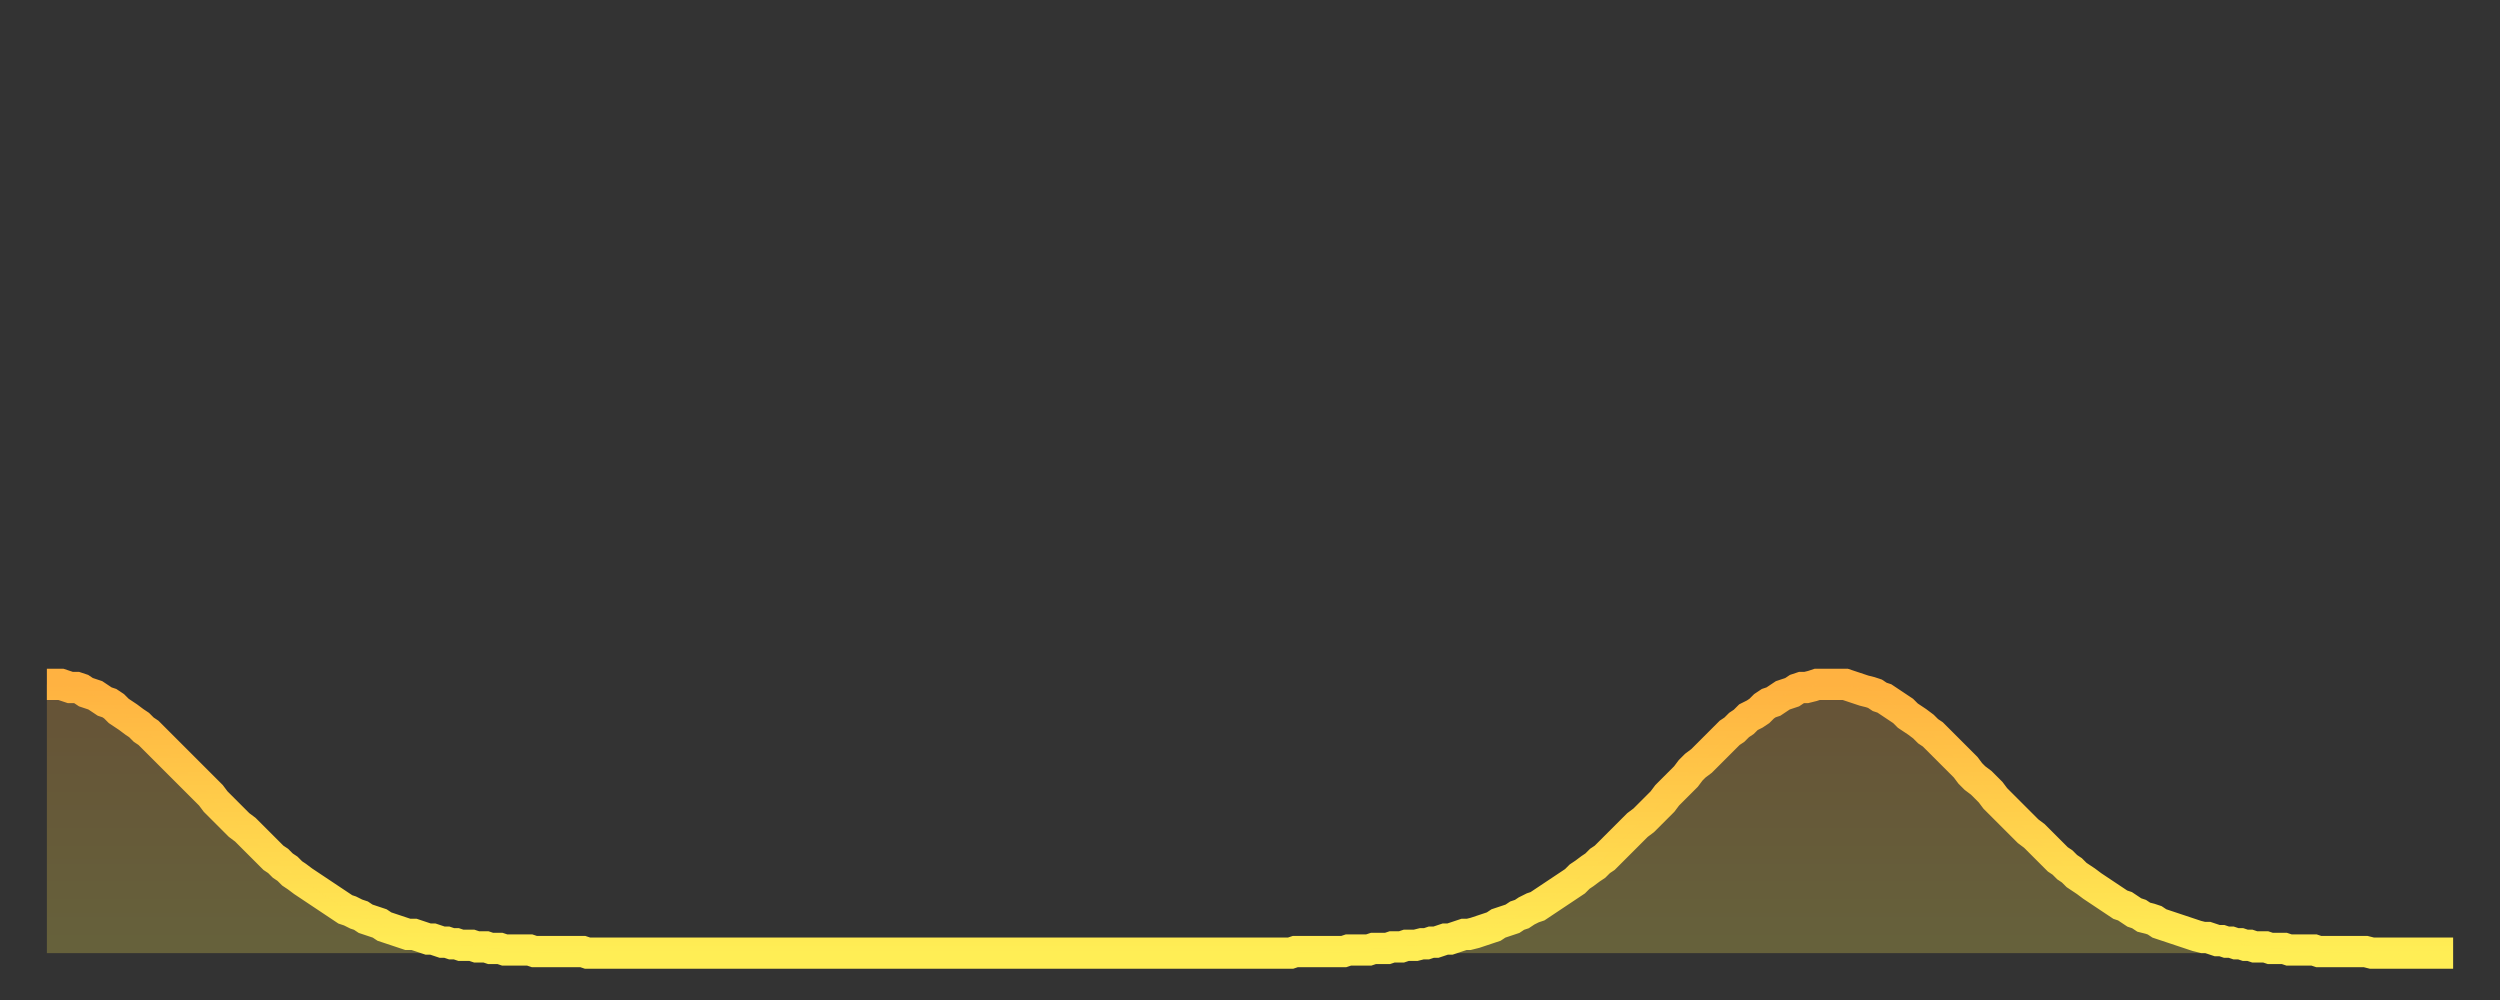<?xml version="1.0" encoding="utf-8" ?>
<svg baseProfile="full" height="64" version="1.1" width="160" xmlns="http://www.w3.org/2000/svg" xmlns:ev="http://www.w3.org/2001/xml-events" xmlns:xlink="http://www.w3.org/1999/xlink"><rect width="100%" height="100%" fill="#333333" stroke="none"/><defs><linearGradient id="id295502" x1="0" x2="0" y1="0" y2="1"><stop offset="0%" stop-color="#ffb241" /><stop offset="50%" stop-color="#ffd04b" /><stop offset="100%" stop-color="#ffee55" /></linearGradient></defs><g transform="translate(3,3)"><g><path d="M 0.0 40.8 L 0.3 40.8 0.6 40.8 0.9 40.8 1.2 40.9 1.5 41.0 1.9 41.0 2.2 41.1 2.5 41.3 2.8 41.4 3.1 41.5 3.4 41.7 3.7 41.9 4.0 42.0 4.3 42.2 4.6 42.5 4.9 42.7 5.2 42.9 5.6 43.2 5.9 43.4 6.2 43.7 6.5 43.9 6.8 44.2 7.1 44.5 7.4 44.8 7.7 45.1 8.0 45.4 8.3 45.7 8.6 46.0 8.9 46.3 9.3 46.7 9.6 47.0 9.9 47.3 10.2 47.6 10.5 47.9 10.8 48.3 11.1 48.6 11.4 48.9 11.7 49.2 12.0 49.5 12.3 49.8 12.7 50.1 13.0 50.4 13.3 50.7 13.6 51.0 13.9 51.3 14.2 51.6 14.5 51.9 14.8 52.1 15.1 52.4 15.4 52.6 15.7 52.9 16.0 53.1 16.4 53.4 16.7 53.6 17.0 53.8 17.3 54.0 17.6 54.2 17.9 54.4 18.2 54.6 18.5 54.8 18.8 55.0 19.1 55.2 19.4 55.3 19.8 55.5 20.1 55.6 20.4 55.8 20.7 55.9 21.0 56.0 21.3 56.1 21.6 56.3 21.9 56.4 22.2 56.5 22.5 56.6 22.8 56.7 23.1 56.8 23.5 56.8 23.8 56.9 24.1 57.0 24.4 57.1 24.7 57.1 25.0 57.2 25.3 57.3 25.6 57.3 25.9 57.4 26.2 57.4 26.5 57.5 26.8 57.5 27.2 57.5 27.5 57.6 27.8 57.6 28.1 57.6 28.4 57.7 28.7 57.7 29.0 57.7 29.3 57.8 29.6 57.8 29.9 57.8 30.2 57.8 30.6 57.8 30.9 57.8 31.2 57.9 31.5 57.9 31.8 57.9 32.1 57.9 32.4 57.9 32.7 57.9 33.0 57.9 33.3 57.9 33.6 57.9 33.9 57.9 34.3 57.9 34.6 58.0 34.9 58.0 35.2 58.0 35.5 58.0 35.8 58.0 36.1 58.0 36.4 58.0 36.7 58.0 37.0 58.0 37.3 58.0 37.7 58.0 38.0 58.0 38.3 58.0 38.6 58.0 38.9 58.0 39.2 58.0 39.5 58.0 39.8 58.0 40.1 58.0 40.4 58.0 40.7 58.0 41.0 58.0 41.4 58.0 41.7 58.0 42.0 58.0 42.3 58.0 42.6 58.0 42.9 58.0 43.2 58.0 43.5 58.0 43.8 58.0 44.1 58.0 44.4 58.0 44.7 58.0 45.1 58.0 45.4 58.0 45.7 58.0 46.0 58.0 46.3 58.0 46.6 58.0 46.9 58.0 47.2 58.0 47.5 58.0 47.8 58.0 48.1 58.0 48.5 58.0 48.8 58.0 49.1 58.0 49.4 58.0 49.7 58.0 50.0 58.0 50.3 58.0 50.6 58.0 50.9 58.0 51.2 58.0 51.5 58.0 51.8 58.0 52.2 58.0 52.5 58.0 52.8 58.0 53.1 58.0 53.4 58.0 53.7 58.0 54.0 58.0 54.3 58.0 54.6 58.0 54.9 58.0 55.2 58.0 55.6 58.0 55.9 58.0 56.2 58.0 56.5 58.0 56.8 58.0 57.1 58.0 57.4 58.0 57.7 58.0 58.0 58.0 58.3 58.0 58.6 58.0 58.9 58.0 59.3 58.0 59.6 58.0 59.9 58.0 60.2 58.0 60.5 58.0 60.8 58.0 61.1 58.0 61.4 58.0 61.7 58.0 62.0 58.0 62.3 58.0 62.6 58.0 63.0 58.0 63.3 58.0 63.6 58.0 63.9 58.0 64.2 58.0 64.5 58.0 64.8 58.0 65.1 58.0 65.4 58.0 65.7 58.0 66.0 58.0 66.4 58.0 66.7 58.0 67.0 58.0 67.3 58.0 67.6 58.0 67.9 58.0 68.2 58.0 68.5 58.0 68.8 58.0 69.1 58.0 69.4 58.0 69.7 58.0 70.1 58.0 70.4 58.0 70.7 58.0 71.0 58.0 71.3 58.0 71.6 58.0 71.9 58.0 72.2 58.0 72.5 58.0 72.8 58.0 73.1 58.0 73.5 58.0 73.8 58.0 74.1 58.0 74.4 58.0 74.7 58.0 75.0 58.0 75.3 58.0 75.6 58.0 75.9 58.0 76.2 58.0 76.5 58.0 76.8 58.0 77.2 58.0 77.5 58.0 77.8 58.0 78.1 58.0 78.4 58.0 78.7 58.0 79.0 58.0 79.3 58.0 79.6 58.0 79.9 57.9 80.2 57.9 80.5 57.9 80.9 57.9 81.2 57.9 81.5 57.9 81.8 57.9 82.1 57.9 82.4 57.9 82.7 57.9 83.0 57.9 83.3 57.8 83.6 57.8 83.9 57.8 84.3 57.8 84.6 57.8 84.9 57.7 85.2 57.7 85.5 57.7 85.8 57.7 86.1 57.6 86.4 57.6 86.7 57.6 87.0 57.5 87.3 57.5 87.6 57.5 88.0 57.4 88.3 57.4 88.6 57.3 88.9 57.3 89.2 57.2 89.5 57.1 89.8 57.1 90.1 57.0 90.4 56.9 90.7 56.8 91.0 56.8 91.4 56.7 91.7 56.6 92.0 56.5 92.3 56.4 92.6 56.3 92.9 56.1 93.2 56.0 93.5 55.9 93.8 55.8 94.1 55.6 94.4 55.5 94.7 55.3 95.1 55.1 95.4 55.0 95.7 54.8 96.0 54.6 96.3 54.4 96.6 54.2 96.9 54.0 97.2 53.8 97.5 53.6 97.8 53.4 98.1 53.1 98.4 52.9 98.8 52.6 99.1 52.4 99.4 52.1 99.7 51.9 100.0 51.6 100.3 51.3 100.6 51.0 100.9 50.7 101.2 50.4 101.5 50.1 101.8 49.8 102.2 49.5 102.5 49.2 102.8 48.9 103.1 48.6 103.4 48.3 103.7 47.9 104.0 47.6 104.3 47.3 104.6 47.0 104.9 46.7 105.2 46.3 105.5 46.0 105.9 45.7 106.2 45.4 106.5 45.1 106.8 44.8 107.1 44.5 107.4 44.2 107.7 43.9 108.0 43.7 108.3 43.4 108.6 43.2 108.9 42.9 109.3 42.7 109.6 42.5 109.9 42.2 110.2 42.0 110.5 41.9 110.8 41.7 111.1 41.5 111.4 41.4 111.7 41.3 112.0 41.1 112.3 41.0 112.6 41.0 113.0 40.9 113.3 40.8 113.6 40.8 113.9 40.8 114.2 40.8 114.5 40.8 114.8 40.8 115.1 40.8 115.4 40.9 115.7 41.0 116.0 41.1 116.3 41.2 116.7 41.3 117.0 41.4 117.3 41.6 117.6 41.7 117.9 41.9 118.2 42.1 118.5 42.3 118.8 42.5 119.1 42.8 119.4 43.0 119.7 43.2 120.1 43.5 120.4 43.8 120.7 44.0 121.0 44.3 121.3 44.6 121.6 44.9 121.9 45.2 122.2 45.5 122.5 45.8 122.8 46.1 123.1 46.5 123.4 46.8 123.8 47.1 124.1 47.4 124.4 47.7 124.7 48.1 125.0 48.4 125.3 48.7 125.6 49.0 125.9 49.3 126.2 49.6 126.5 49.9 126.8 50.2 127.2 50.5 127.5 50.8 127.8 51.1 128.1 51.4 128.4 51.7 128.7 52.0 129.0 52.2 129.3 52.5 129.6 52.7 129.9 53.0 130.2 53.2 130.5 53.4 130.9 53.7 131.2 53.9 131.5 54.1 131.8 54.3 132.1 54.5 132.4 54.7 132.7 54.9 133.0 55.0 133.3 55.2 133.6 55.4 133.9 55.5 134.2 55.7 134.6 55.8 134.9 55.9 135.2 56.1 135.5 56.2 135.8 56.3 136.1 56.4 136.4 56.5 136.7 56.6 137.0 56.7 137.3 56.8 137.6 56.9 138.0 57.0 138.3 57.0 138.6 57.1 138.9 57.2 139.2 57.2 139.5 57.3 139.8 57.3 140.1 57.4 140.4 57.4 140.7 57.5 141.0 57.5 141.3 57.6 141.7 57.6 142.0 57.6 142.3 57.7 142.6 57.7 142.9 57.7 143.2 57.7 143.5 57.8 143.8 57.8 144.1 57.8 144.4 57.8 144.7 57.8 145.1 57.8 145.4 57.9 145.7 57.9 146.0 57.9 146.3 57.9 146.6 57.9 146.9 57.9 147.2 57.9 147.5 57.9 147.8 57.9 148.1 57.9 148.4 57.9 148.8 58.0 149.1 58.0 149.4 58.0 149.7 58.0 150.0 58.0 150.3 58.0 150.6 58.0 150.9 58.0 151.2 58.0 151.5 58.0 151.8 58.0 152.1 58.0 152.5 58.0 152.8 58.0 153.1 58.0 153.4 58.0 153.7 58.0 154.0 58.0" fill="none" id="graph-curve" opacity="1" stroke="url(#id295502)" stroke-width="2" /><path d="M 0 58 L 0.0 40.8 0.3 40.8 0.6 40.8 0.9 40.8 1.2 40.9 1.5 41.0 1.9 41.0 2.2 41.1 2.5 41.3 2.8 41.4 3.1 41.5 3.4 41.7 3.7 41.9 4.0 42.0 4.3 42.2 4.6 42.5 4.9 42.7 5.2 42.9 5.6 43.2 5.9 43.4 6.2 43.7 6.5 43.9 6.8 44.2 7.1 44.5 7.4 44.8 7.7 45.1 8.0 45.4 8.3 45.7 8.6 46.0 8.9 46.3 9.3 46.7 9.6 47.0 9.9 47.3 10.2 47.6 10.5 47.9 10.8 48.3 11.1 48.6 11.4 48.9 11.7 49.2 12.0 49.5 12.3 49.8 12.7 50.1 13.0 50.4 13.3 50.7 13.6 51.0 13.9 51.3 14.2 51.6 14.5 51.9 14.8 52.1 15.1 52.4 15.4 52.6 15.7 52.9 16.0 53.1 16.4 53.4 16.7 53.6 17.0 53.8 17.3 54.0 17.6 54.2 17.9 54.4 18.2 54.6 18.5 54.8 18.8 55.0 19.1 55.2 19.4 55.3 19.8 55.5 20.1 55.6 20.4 55.8 20.7 55.9 21.0 56.0 21.3 56.1 21.6 56.3 21.9 56.4 22.2 56.5 22.5 56.6 22.8 56.7 23.1 56.8 23.5 56.8 23.8 56.9 24.1 57.0 24.4 57.1 24.7 57.1 25.0 57.2 25.3 57.3 25.6 57.3 25.9 57.4 26.2 57.4 26.5 57.5 26.8 57.5 27.2 57.5 27.5 57.6 27.8 57.6 28.1 57.6 28.4 57.7 28.7 57.7 29.0 57.7 29.3 57.8 29.6 57.8 29.9 57.8 30.2 57.8 30.6 57.8 30.9 57.8 31.2 57.9 31.5 57.9 31.8 57.9 32.1 57.9 32.4 57.9 32.7 57.9 33.0 57.9 33.3 57.9 33.6 57.9 33.9 57.9 34.3 57.9 34.6 58.0 34.9 58.0 35.2 58.0 35.5 58.0 35.8 58.0 36.1 58.0 36.4 58.0 36.7 58.0 37.0 58.0 37.3 58.0 37.7 58.0 38.0 58.0 38.3 58.0 38.6 58.0 38.9 58.0 39.2 58.0 39.5 58.0 39.8 58.0 40.1 58.0 40.4 58.0 40.7 58.0 41.0 58.0 41.4 58.0 41.7 58.0 42.0 58.0 42.3 58.0 42.6 58.0 42.9 58.0 43.2 58.0 43.5 58.0 43.8 58.0 44.1 58.0 44.4 58.0 44.7 58.0 45.1 58.0 45.4 58.0 45.7 58.0 46.0 58.0 46.3 58.0 46.6 58.0 46.9 58.0 47.2 58.0 47.5 58.0 47.8 58.0 48.1 58.0 48.5 58.0 48.8 58.0 49.1 58.0 49.4 58.0 49.7 58.0 50.0 58.0 50.3 58.0 50.6 58.0 50.9 58.0 51.2 58.0 51.5 58.0 51.8 58.0 52.2 58.0 52.5 58.0 52.8 58.0 53.1 58.0 53.4 58.0 53.7 58.0 54.0 58.0 54.3 58.0 54.6 58.0 54.9 58.0 55.2 58.0 55.6 58.0 55.9 58.0 56.2 58.0 56.5 58.0 56.8 58.0 57.1 58.0 57.4 58.0 57.7 58.0 58.0 58.0 58.3 58.0 58.6 58.0 58.9 58.0 59.3 58.0 59.6 58.0 59.9 58.0 60.2 58.0 60.5 58.0 60.8 58.0 61.1 58.0 61.4 58.0 61.7 58.0 62.0 58.0 62.3 58.0 62.6 58.0 63.0 58.0 63.3 58.0 63.6 58.0 63.9 58.0 64.2 58.0 64.5 58.0 64.8 58.0 65.1 58.0 65.4 58.0 65.7 58.0 66.0 58.0 66.4 58.0 66.7 58.0 67.0 58.0 67.3 58.0 67.6 58.0 67.9 58.0 68.2 58.0 68.5 58.0 68.8 58.0 69.1 58.0 69.4 58.0 69.7 58.0 70.1 58.0 70.4 58.0 70.7 58.0 71.0 58.0 71.3 58.0 71.6 58.0 71.9 58.0 72.2 58.0 72.5 58.0 72.8 58.0 73.1 58.0 73.5 58.0 73.8 58.0 74.1 58.0 74.4 58.0 74.7 58.0 75.0 58.0 75.3 58.0 75.6 58.0 75.9 58.0 76.2 58.0 76.5 58.0 76.8 58.0 77.2 58.0 77.5 58.0 77.8 58.0 78.1 58.0 78.4 58.0 78.7 58.0 79.0 58.0 79.3 58.0 79.6 58.0 79.9 57.9 80.2 57.9 80.5 57.9 80.9 57.9 81.2 57.9 81.5 57.9 81.8 57.9 82.1 57.9 82.4 57.9 82.7 57.9 83.0 57.9 83.3 57.8 83.6 57.8 83.9 57.8 84.3 57.8 84.6 57.8 84.9 57.7 85.2 57.7 85.5 57.7 85.8 57.7 86.1 57.6 86.4 57.6 86.7 57.6 87.0 57.5 87.3 57.5 87.6 57.5 88.0 57.4 88.3 57.4 88.6 57.3 88.9 57.3 89.2 57.2 89.5 57.1 89.8 57.1 90.1 57.0 90.4 56.9 90.7 56.8 91.0 56.8 91.4 56.7 91.7 56.6 92.0 56.5 92.3 56.4 92.6 56.3 92.9 56.1 93.2 56.0 93.5 55.9 93.8 55.8 94.1 55.6 94.4 55.5 94.7 55.3 95.1 55.1 95.4 55.0 95.7 54.8 96.0 54.6 96.3 54.4 96.6 54.2 96.9 54.0 97.2 53.8 97.5 53.6 97.8 53.4 98.1 53.1 98.4 52.9 98.8 52.6 99.1 52.4 99.4 52.1 99.7 51.9 100.0 51.6 100.3 51.3 100.6 51.0 100.9 50.7 101.2 50.4 101.5 50.1 101.8 49.8 102.2 49.5 102.5 49.2 102.8 48.9 103.1 48.6 103.4 48.3 103.7 47.9 104.0 47.6 104.3 47.3 104.6 47.0 104.9 46.7 105.2 46.3 105.5 46.0 105.9 45.7 106.2 45.4 106.5 45.1 106.8 44.8 107.1 44.5 107.4 44.2 107.7 43.9 108.0 43.7 108.3 43.4 108.6 43.2 108.9 42.9 109.3 42.7 109.6 42.5 109.9 42.2 110.2 42.0 110.5 41.9 110.8 41.7 111.1 41.5 111.4 41.4 111.7 41.3 112.0 41.1 112.3 41.0 112.6 41.0 113.0 40.9 113.3 40.8 113.6 40.8 113.9 40.8 114.2 40.8 114.5 40.8 114.8 40.8 115.1 40.8 115.4 40.9 115.7 41.0 116.0 41.1 116.3 41.2 116.7 41.3 117.0 41.4 117.3 41.6 117.6 41.7 117.9 41.9 118.2 42.1 118.5 42.3 118.8 42.5 119.1 42.8 119.4 43.0 119.7 43.2 120.1 43.5 120.4 43.8 120.7 44.0 121.0 44.3 121.3 44.6 121.6 44.9 121.9 45.2 122.2 45.5 122.5 45.8 122.8 46.1 123.1 46.5 123.4 46.8 123.8 47.1 124.1 47.4 124.4 47.7 124.7 48.1 125.0 48.4 125.3 48.7 125.6 49.0 125.9 49.3 126.2 49.6 126.5 49.9 126.8 50.2 127.2 50.5 127.5 50.8 127.8 51.1 128.1 51.4 128.4 51.7 128.7 52.0 129.0 52.2 129.3 52.5 129.6 52.7 129.9 53.0 130.2 53.2 130.5 53.4 130.9 53.7 131.2 53.9 131.5 54.1 131.8 54.3 132.1 54.5 132.4 54.7 132.7 54.9 133.0 55.0 133.3 55.2 133.6 55.4 133.9 55.5 134.2 55.7 134.6 55.8 134.9 55.9 135.2 56.1 135.5 56.2 135.8 56.3 136.1 56.4 136.4 56.5 136.7 56.6 137.0 56.7 137.3 56.8 137.6 56.9 138.0 57.0 138.3 57.0 138.6 57.1 138.9 57.2 139.2 57.2 139.5 57.3 139.8 57.3 140.1 57.4 140.4 57.4 140.7 57.5 141.0 57.5 141.3 57.6 141.7 57.6 142.0 57.6 142.3 57.7 142.6 57.7 142.9 57.7 143.2 57.7 143.5 57.8 143.8 57.8 144.1 57.8 144.4 57.8 144.7 57.8 145.1 57.8 145.4 57.9 145.7 57.9 146.0 57.9 146.3 57.9 146.6 57.9 146.9 57.9 147.2 57.9 147.5 57.9 147.8 57.9 148.1 57.9 148.4 57.9 148.8 58.0 149.1 58.0 149.4 58.0 149.7 58.0 150.0 58.0 150.3 58.0 150.6 58.0 150.9 58.0 151.2 58.0 151.5 58.0 151.8 58.0 152.1 58.0 152.5 58.0 152.8 58.0 153.1 58.0 153.4 58.0 153.7 58.0 154.0 58.0 154 58" fill="url(#id295502)" fill-opacity=".25" id="graph-shadow" /></g></g></svg>